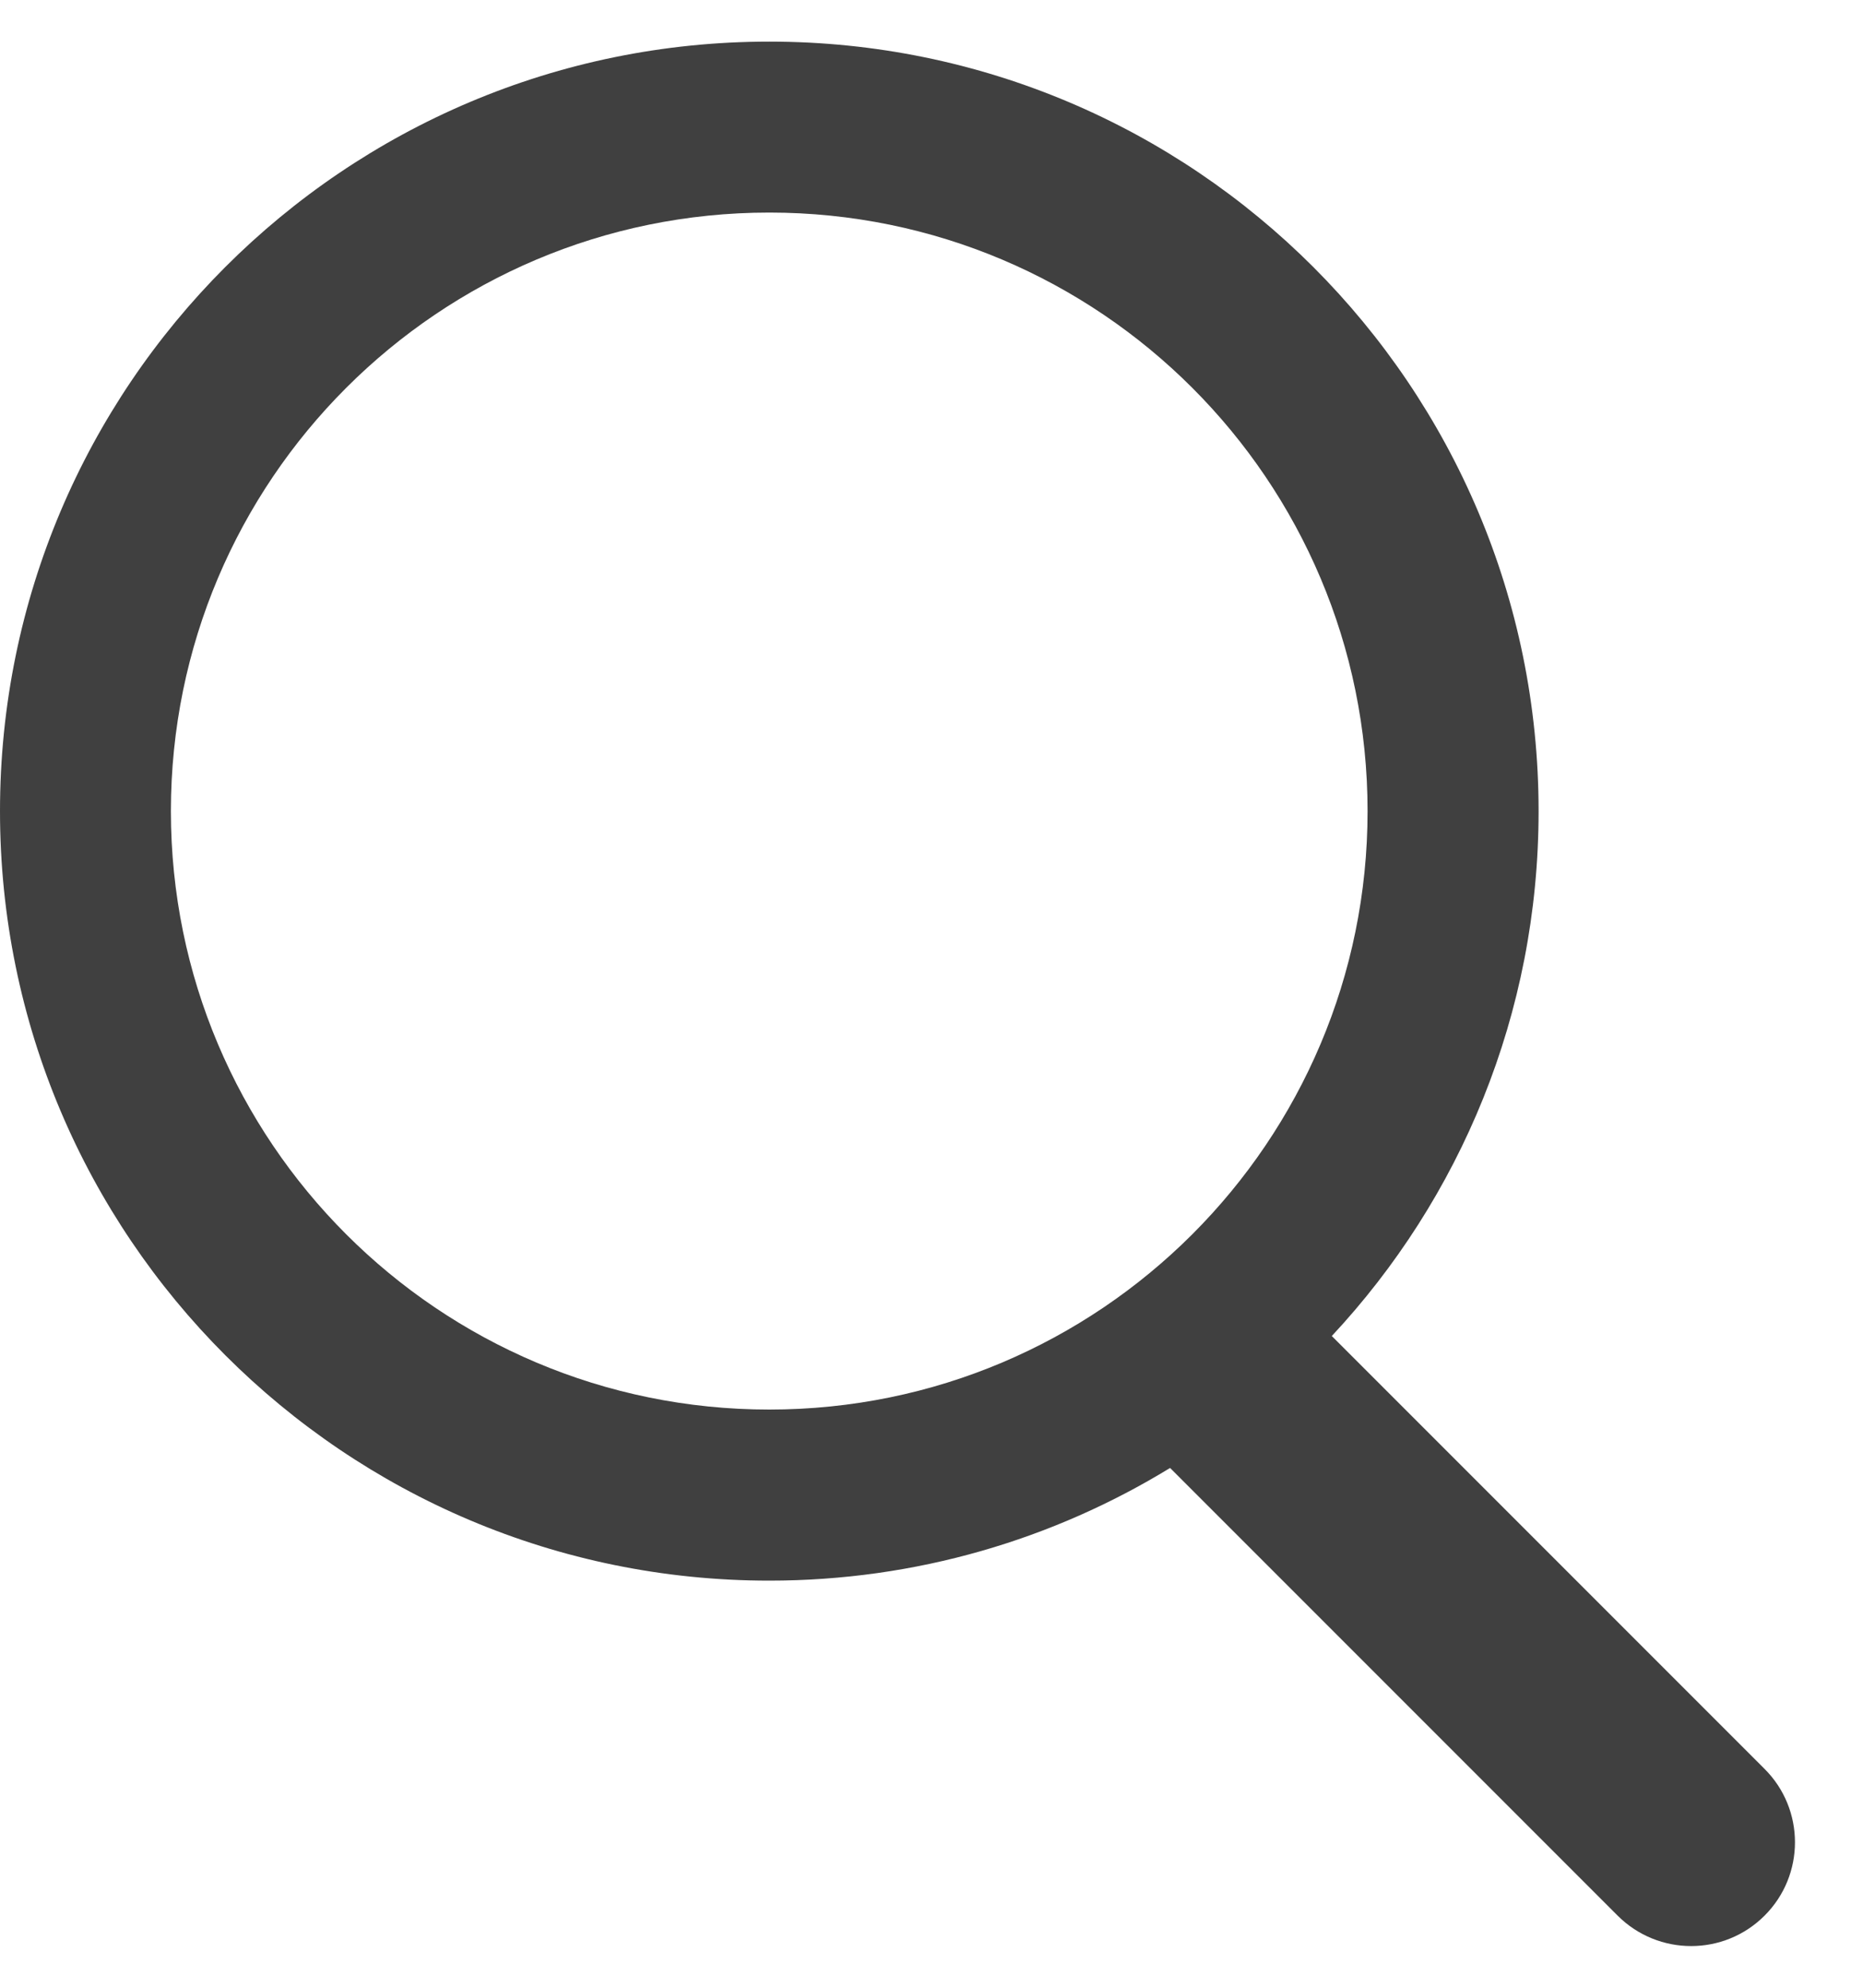 <svg width="15" height="16" viewBox="0 0 15 16" fill="none" xmlns="http://www.w3.org/2000/svg"><path fill-rule="evenodd" clip-rule="evenodd" d="M1.376 6.529C1.376 3.868 3.533 1.711 6.194 1.711C8.854 1.711 11.011 3.868 11.011 6.529C11.011 9.189 8.854 11.346 6.194 11.346C3.533 11.346 1.376 9.189 1.376 6.529ZM6.194 0.335C2.773 0.335 0 3.108 0 6.529C0 9.95 2.773 12.723 6.194 12.723C7.376 12.723 8.481 12.391 9.421 11.816L13.025 15.42C13.352 15.746 13.881 15.746 14.207 15.42C14.534 15.094 14.534 14.564 14.207 14.238L10.723 10.754C11.756 9.647 12.388 8.162 12.388 6.529C12.388 3.108 9.615 0.335 6.194 0.335Z" fill="#111111" fill-opacity="0.8"></path></svg>